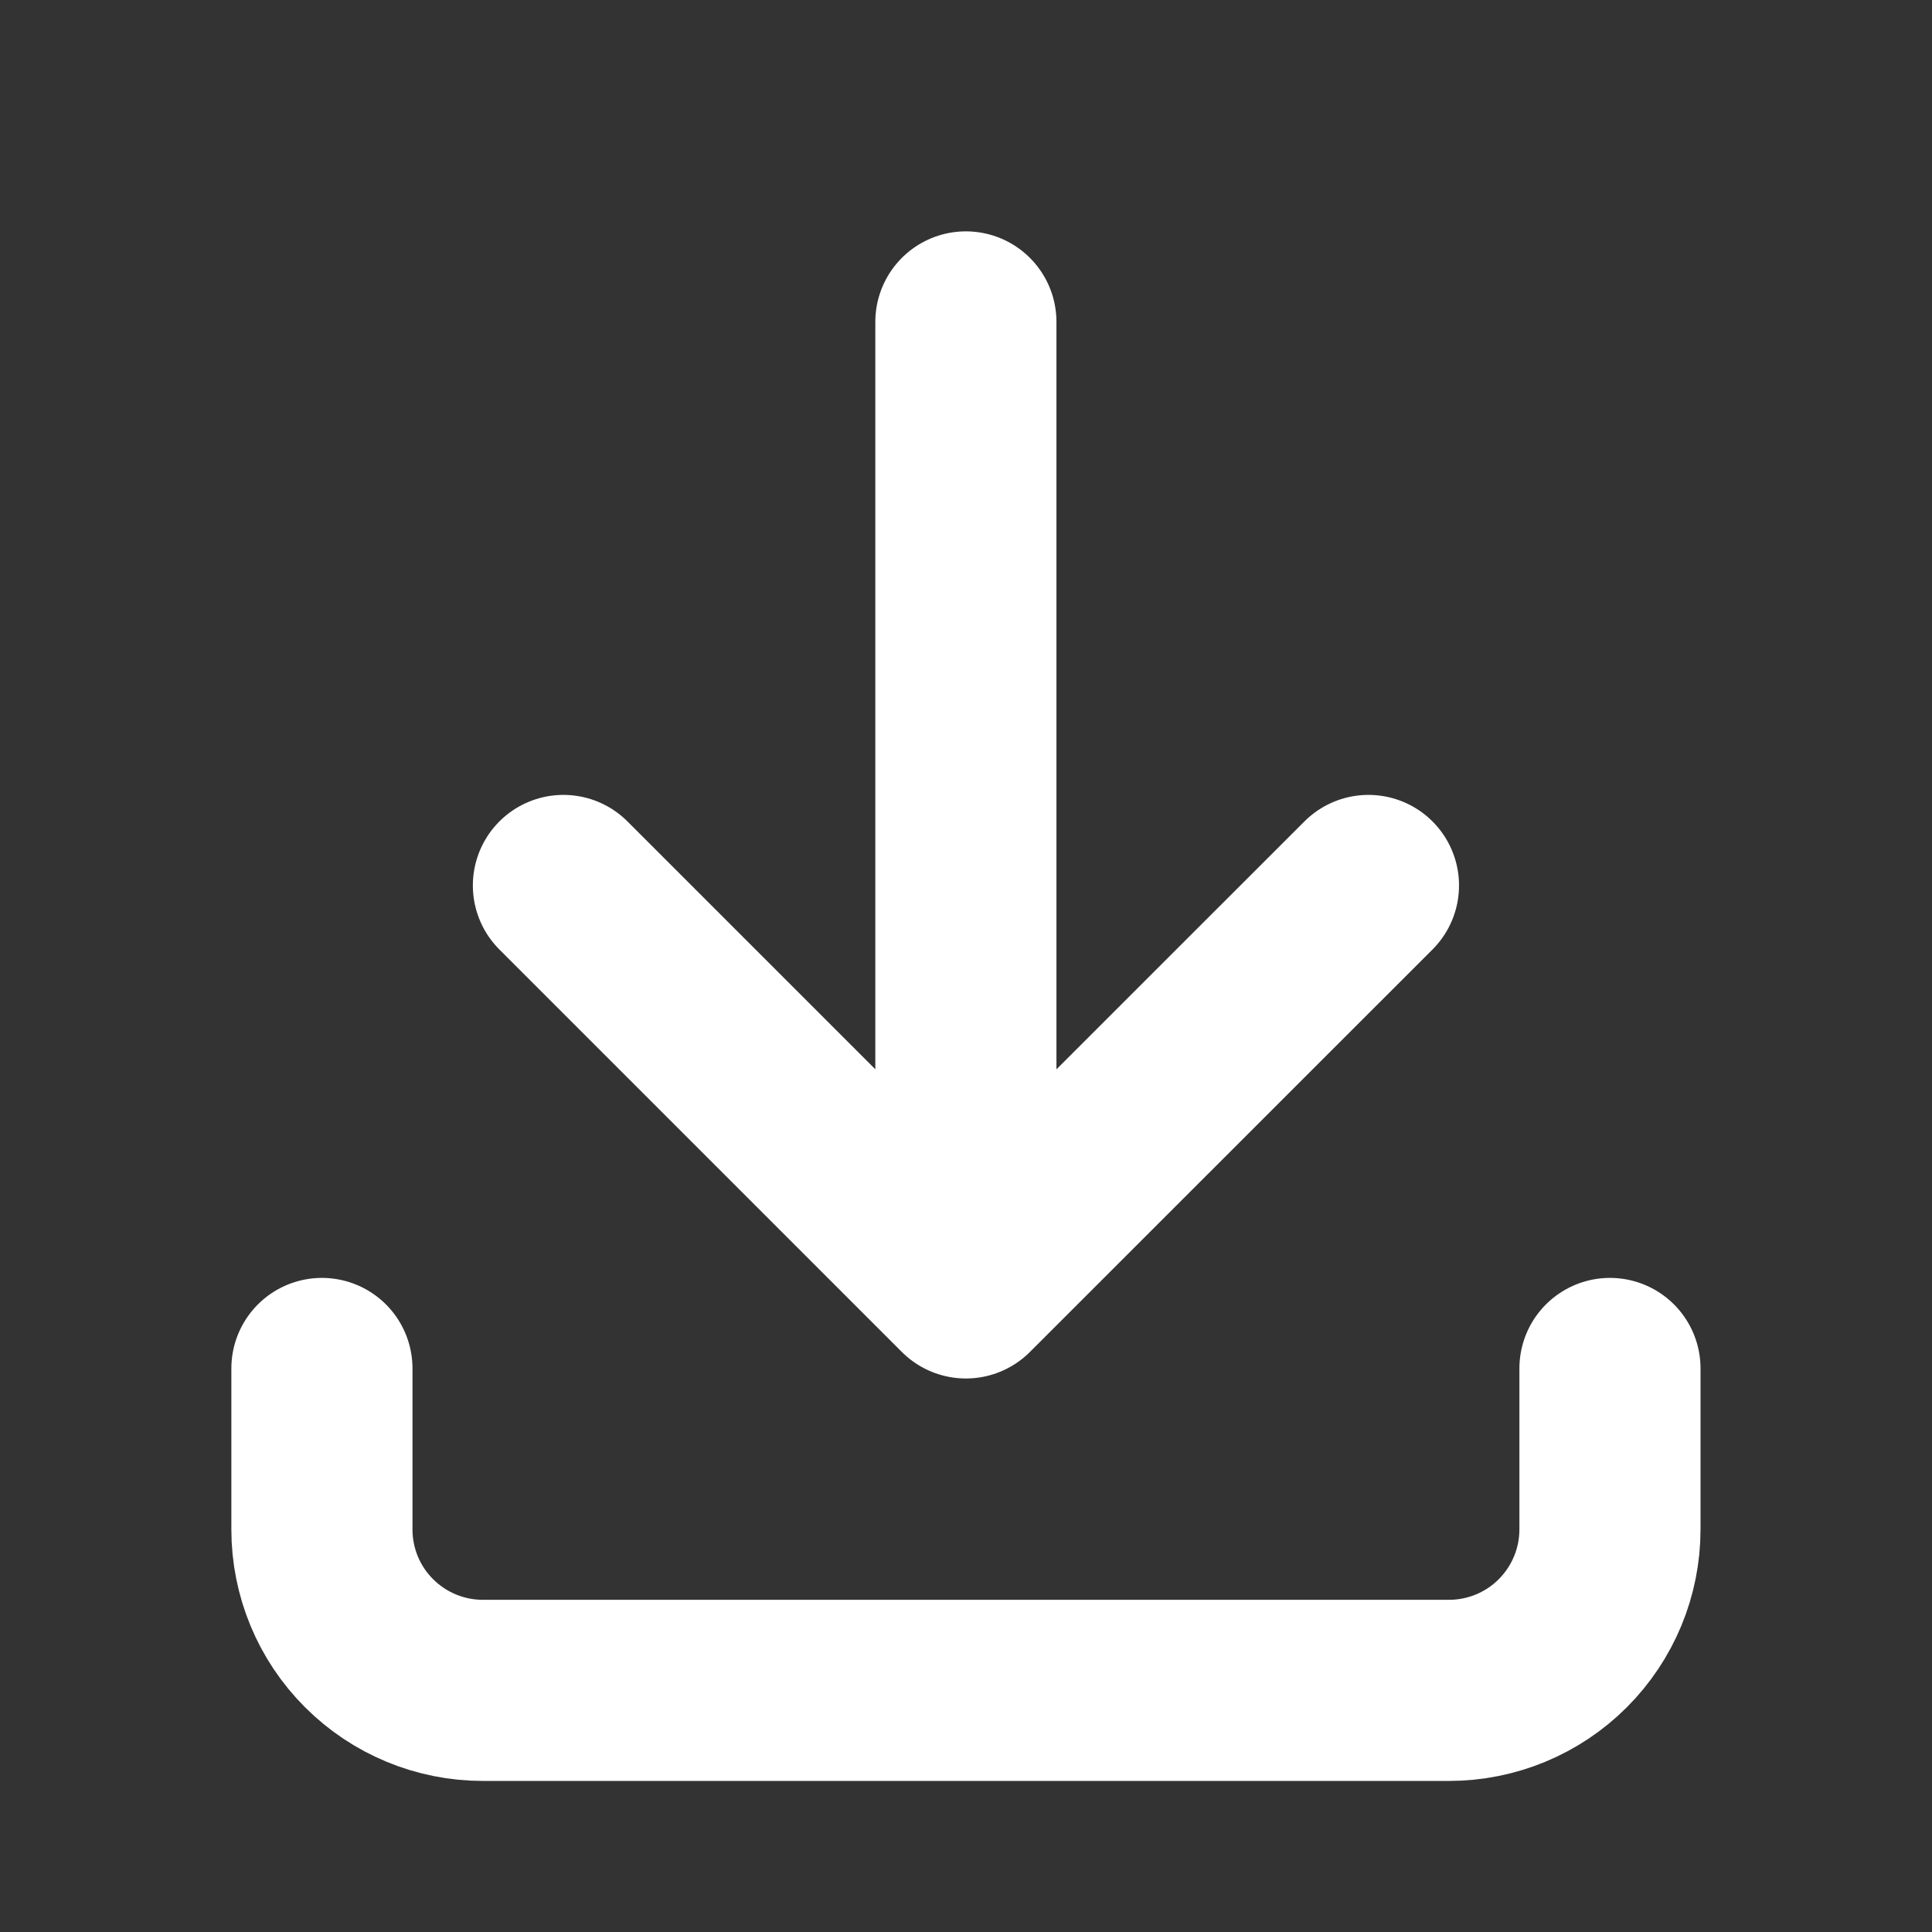 <svg width="16" height="16" viewBox="0 0 16 16" fill="none" xmlns="http://www.w3.org/2000/svg">
<rect x="0" y="0" width="16" height="16" fill="#333333" stroke="none"/>
<path d="M2.666 11.333V12.666C2.666 13.02 2.806 13.359 3.057 13.609C3.307 13.859 3.646 13.999 3.999 13.999H11.999C12.353 13.999 12.692 13.859 12.942 13.609C13.192 13.359 13.333 13.02 13.333 12.666V11.333M4.666 7.333L7.999 10.666M7.999 10.666L11.333 7.333M7.999 10.666V2.666" stroke="white" stroke-width="1.5" stroke-linecap="round" stroke-linejoin="round"/>
</svg>

